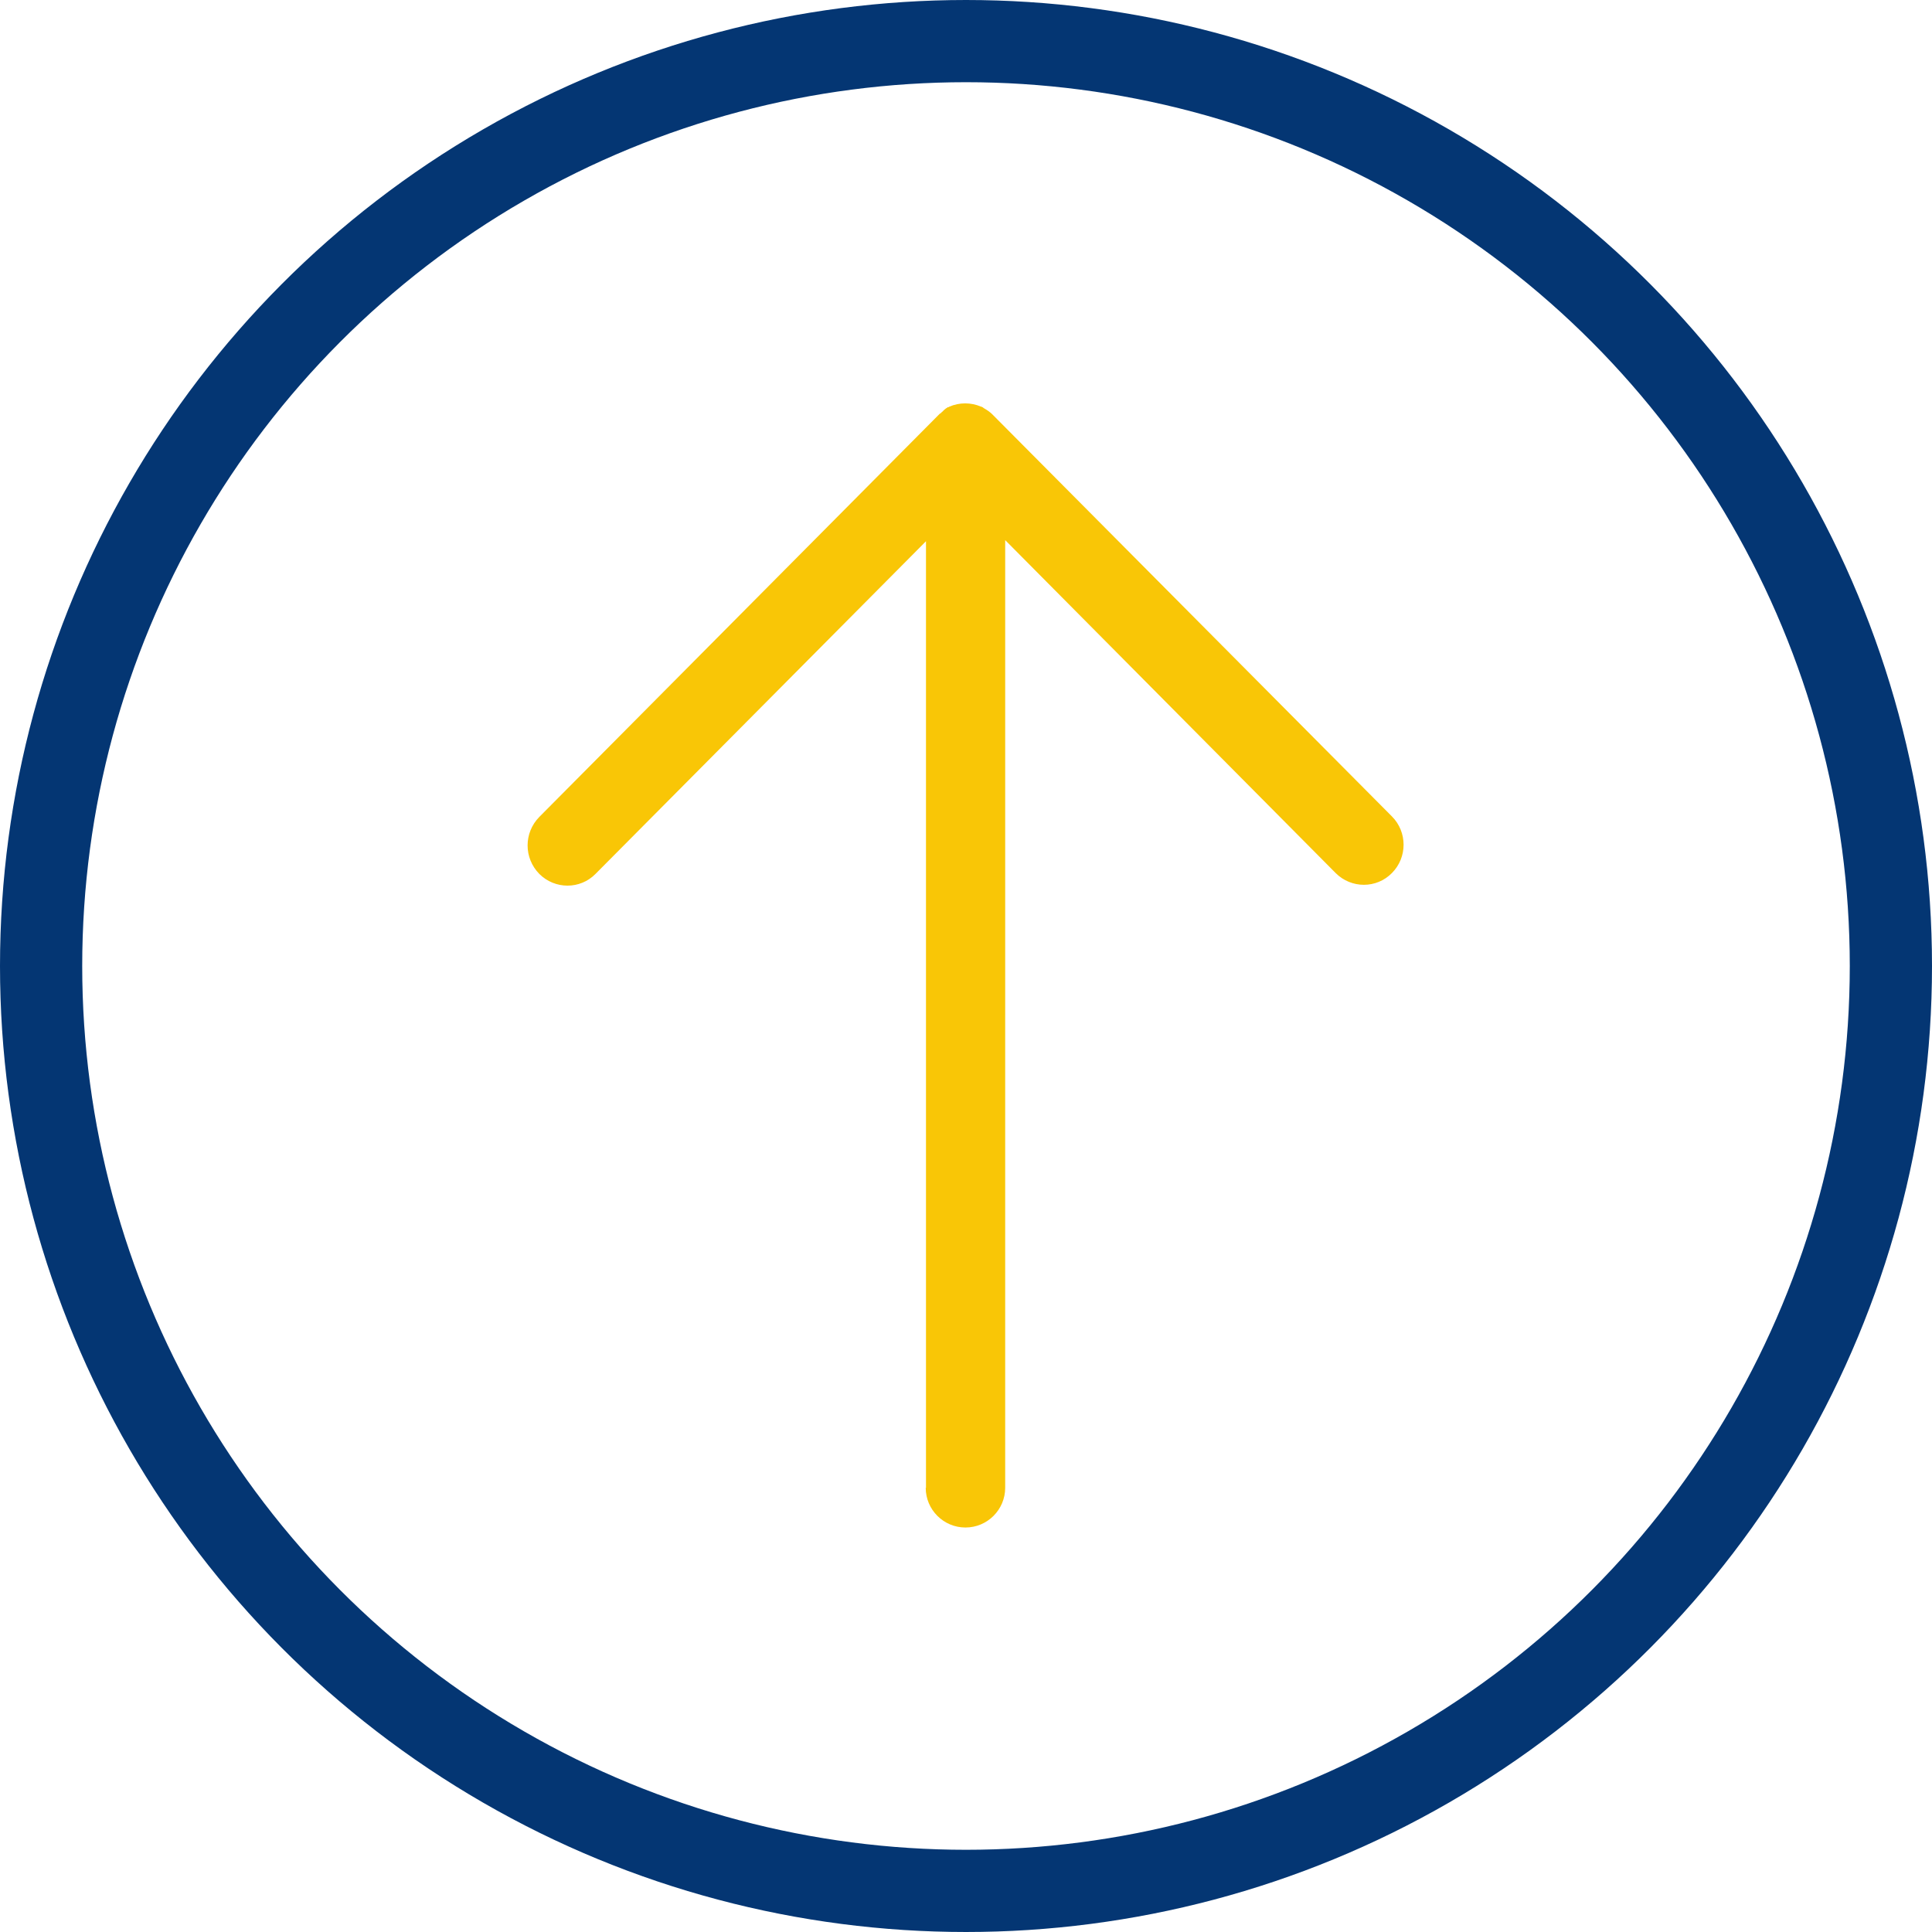 <?xml version="1.0" encoding="UTF-8"?><svg id="Layer_2" xmlns="http://www.w3.org/2000/svg" viewBox="0 0 70.5 70.5"><defs><style>.cls-1{fill:none;stroke:#043673;stroke-miterlimit:10;stroke-width:3px;}.cls-2{fill:#f9c606;}</style></defs><g id="Layer_1-2"><g><circle class="cls-1" cx="35.25" cy="35.25" r="33.75"/><path id="Union_1" class="cls-2" d="M33.79,54.29V19.75l-12.06,12.14c-.56,.57-1.48,.57-2.05,0h0c-.57-.58-.57-1.5,0-2.08l14.54-14.64s.04-.04,.06-.06h0l.02-.02h.01l.02-.02h.02v-.02l.03-.02h0l.02-.02h0l.02-.02h0l.02-.02h0l.02-.02h0l.04-.03h0l.02-.02h.01l.02-.02h.02v-.02h.04l.03-.02h0c.37-.16,.79-.16,1.16,0h.03v.02h.03l.02,.02h0l.03,.02h0c.12,.07,.24,.15,.33,.25l14.55,14.64c.57,.57,.57,1.5,0,2.07-.56,.57-1.48,.57-2.05,0h0l-12.06-12.15V54.29c0,.8-.65,1.45-1.45,1.45s-1.45-.65-1.45-1.45Z"/></g></g></svg>